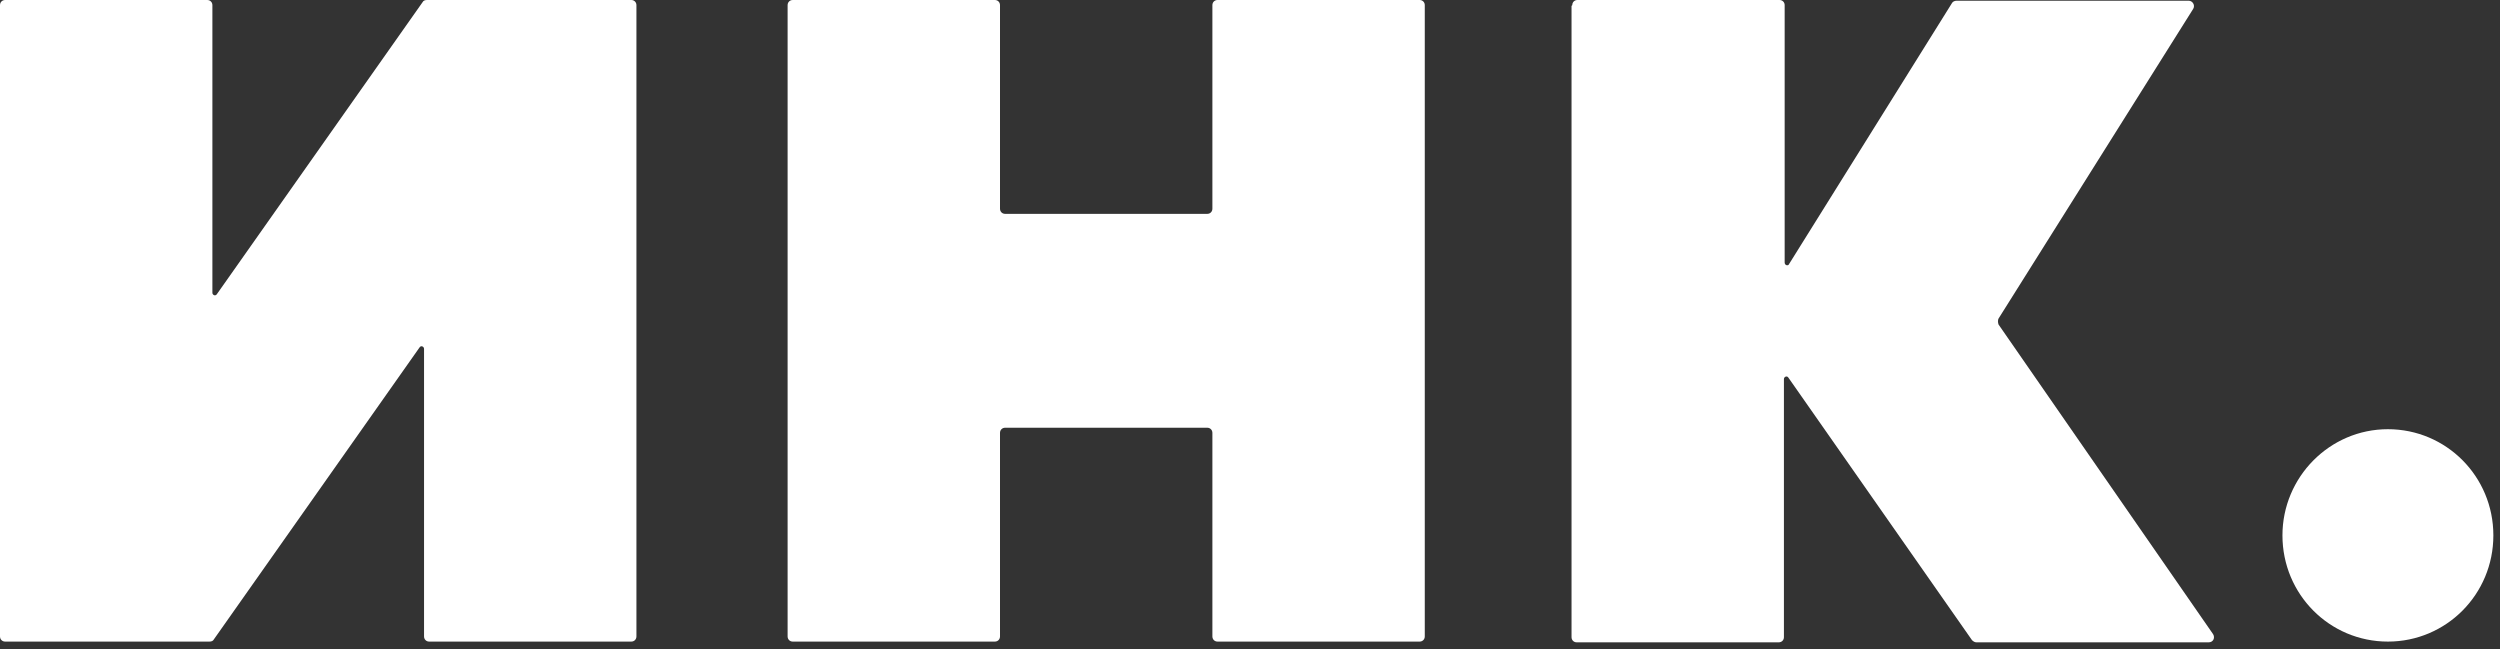 <?xml version="1.0" encoding="UTF-8"?> <svg xmlns="http://www.w3.org/2000/svg" width="339" height="88" viewBox="0 0 339 88" fill="none"><rect x="0" y="0" width="339" height="88" fill="#333333" stroke="none"/><g clip-path="url(#clip0_22_68)"><path d="M0 0.7C0 0.3 0.3 0 0.7 0H28.1C28.5 0 28.8 0.3 28.8 0.7V39.7C28.8 40 29.2 40.2 29.4 39.9L57.3 0.3C57.4 0.1 57.6 0 57.9 0H85.6C86 0 86.3 0.3 86.3 0.7V86.3C86.3 86.7 86 87 85.6 87H58.2C57.8 87 57.5 86.7 57.5 86.3V47.3C57.5 47 57.1 46.8 56.9 47.1L29 86.7C28.9 86.9 28.7 87 28.4 87H0.7C0.3 87 0 86.7 0 86.3V0.7Z" fill="white"></path><path d="M106.8 0.7C106.8 0.3 107.1 0 107.5 0H134.9C135.3 0 135.6 0.3 135.6 0.7V28.3C135.6 28.7 135.9 29 136.3 29H163.7C164.1 29 164.4 28.7 164.4 28.3V0.7C164.4 0.3 164.7 0 165.1 0H192.5C192.9 0 193.2 0.3 193.2 0.7V86.3C193.2 86.7 192.9 87 192.5 87H165.1C164.7 87 164.4 86.7 164.4 86.3V58.7C164.4 58.3 164.1 58 163.7 58H136.3C135.9 58 135.6 58.3 135.6 58.7V86.3C135.6 86.7 135.3 87 134.9 87H107.5C107.1 87 106.8 86.7 106.8 86.3V0.7Z" fill="white"></path><path d="M213.2 0.7C213.2 0.3 213.5 0 213.9 0H241.3C241.7 0 242 0.3 242 0.7V35.6C242 36 242.5 36.1 242.6 35.8L264.7 0.4C264.8 0.2 265.1 0.1 265.3 0.1H296.8C297.3 0.1 297.7 0.7 297.4 1.2L271 43.2C270.9 43.4 270.9 43.7 271 44L300.1 86C300.4 86.5 300.1 87.1 299.5 87.1H268C267.8 87.1 267.6 87 267.4 86.8L242.5 51.2C242.3 50.9 241.9 51.1 241.9 51.4V86.4C241.9 86.8 241.6 87.1 241.2 87.1H213.8C213.4 87.1 213.1 86.8 213.1 86.4V0.8L213.2 0.7Z" fill="white"></path><path d="M309.5 72.6C309.5 64.7 315.9 58.2 323.8 58.2C331.7 58.2 338.1 64.6 338.1 72.6C338.1 80.6 331.7 87 323.8 87C315.9 87 309.5 80.6 309.5 72.6Z" fill="white"></path></g><defs><clipPath id="clip0_22_68"><rect width="338.1" height="87.1" fill="white"></rect></clipPath></defs></svg> 